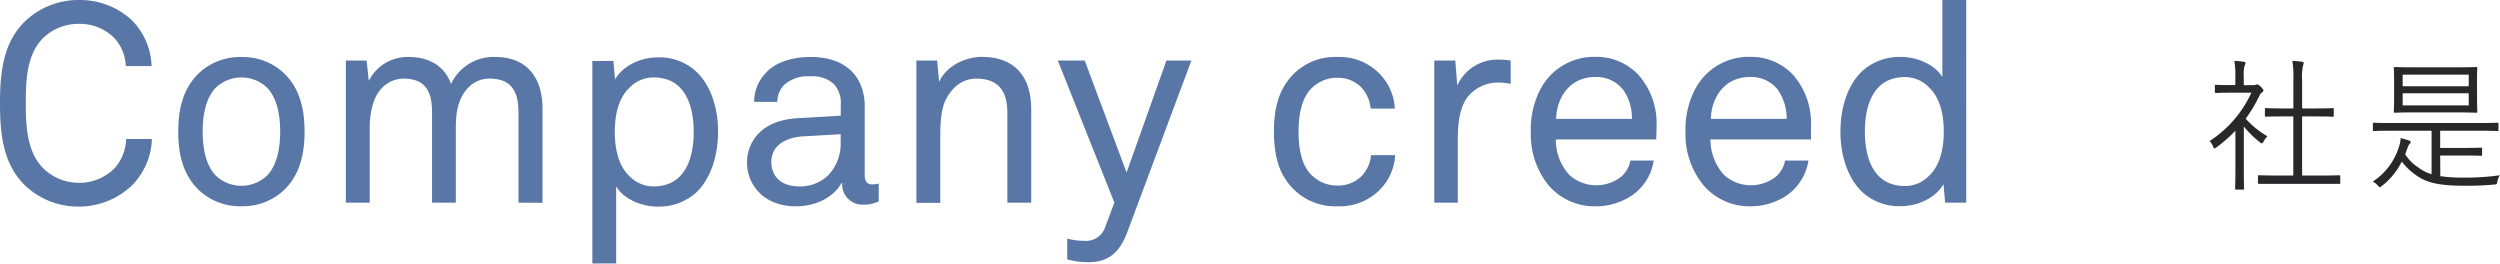 <svg xmlns="http://www.w3.org/2000/svg" viewBox="0 0 454.17 47.88">
  <defs>
    <style>
      .cls-1 {
        fill: #282729;
      }

      .cls-2 {
        fill: #5977a6;
      }
    </style>
  </defs>
  <g id="レイヤー_2" data-name="レイヤー 2">
    <g id="レイヤー_2-2" data-name="レイヤー 2">
      <g>
        <path class="cls-1" d="M409.4,15.46a.69.69,0,0,0,.47-.11,1,1,0,0,1,.23,0c.13,0,.31.11.65.44s.44.52.44.63-.05.21-.21.34a1.41,1.41,0,0,0-.51.62,27.45,27.45,0,0,1-2.5,4.19,16.45,16.45,0,0,0,3.95,3.19,4.25,4.25,0,0,0-.73,1c-.1.2-.18.28-.28.28a.61.61,0,0,1-.34-.18,18.31,18.31,0,0,1-2.94-2.89V31c0,2.08.05,3.12.05,3.25s0,.2-.2.2h-1.23c-.18,0-.2,0-.2-.2s.05-1.17.05-3.25V23.75a26.89,26.89,0,0,1-3.41,3c-.18.13-.29.21-.39.21s-.15-.1-.26-.34a2.9,2.9,0,0,0-.62-1A20.71,20.71,0,0,0,409,16.84h-3.77c-1.93,0-2.52.05-2.65.05s-.21,0-.21-.21V15.61c0-.18,0-.2.21-.2s.72.05,2.65.05h.86V14a14.78,14.78,0,0,0-.18-2.94,16.48,16.48,0,0,1,1.69.16c.2,0,.33.13.33.21a1.08,1.08,0,0,1-.15.49,5.77,5.77,0,0,0-.16,2v1.56Zm15.76,17.73c0,.18,0,.21-.21.21s-1,0-3.56,0H414c-2.55,0-3.43,0-3.56,0s-.24,0-.24-.21V32.05c0-.19,0-.21.24-.21s1,.05,3.56.05h2.62V21.15H415c-2.4,0-3.2.05-3.33.05s-.21,0-.21-.2V19.85c0-.18,0-.21.21-.21s.93.06,3.33.06h1.63V14.63a18.7,18.7,0,0,0-.18-3.57,15.07,15.07,0,0,1,1.74.16c.19,0,.32.1.32.21a1.87,1.87,0,0,1-.11.44,9.64,9.64,0,0,0-.18,2.7V19.7h2.21c2.39,0,3.2-.06,3.33-.06s.21,0,.21.21V21c0,.18,0,.2-.21.2s-.94-.05-3.33-.05h-2.21V31.89h3.15c2.57,0,3.43-.05,3.56-.05s.21,0,.21.21Z"/>
        <path class="cls-1" d="M443.33,32a25.32,25.32,0,0,0,4,.26,43.94,43.94,0,0,0,6.81-.42,3.38,3.38,0,0,0-.44,1.1c-.1.54-.1.54-.6.59a54.06,54.06,0,0,1-5.56.21c-4.5,0-6.92-.57-8.92-2.13a11.28,11.28,0,0,1-2.29-2.26,12.73,12.73,0,0,1-3.61,4.42c-.19.15-.29.23-.39.23s-.18-.1-.37-.31a2.93,2.93,0,0,0-.91-.7,11.6,11.6,0,0,0,4.81-6.48,5.52,5.52,0,0,0,.26-1.43,14.4,14.4,0,0,1,1.51.45c.24.07.31.18.31.28a.54.54,0,0,1-.23.37,2.55,2.55,0,0,0-.39.83c-.13.34-.23.67-.37,1a7.35,7.35,0,0,0,2.27,2.34,7.91,7.91,0,0,0,2.52,1.3V23.75h-7.1c-2.44,0-3.22.05-3.38.05s-.18,0-.18-.2V22.5c0-.18,0-.2.18-.2s.94.05,3.38.05H450.3c2.44,0,3.22-.05,3.38-.05s.21,0,.21.2v1.1c0,.18,0,.2-.21.2s-.94-.05-3.38-.05h-7v3.12h4.52c2.08,0,2.73-.05,2.89-.05s.21,0,.21.21v1.06c0,.19,0,.21-.21.21s-.81-.05-2.89-.05h-4.52ZM450,17.88c0,1.66.05,2.23.05,2.36s0,.24-.21.24-1-.06-3.61-.06H438.7c-2.57,0-3.48.06-3.61.06s-.21,0-.21-.24.05-.7.05-2.36V14.76c0-1.64-.05-2.21-.05-2.37s0-.21.21-.21,1,.05,3.61.05h7.52c2.57,0,3.45-.05,3.61-.05s.21,0,.21.21-.05.73-.05,2.37Zm-1.51-4.32h-12v2.11h12Zm0,3.38h-12v2.21h12Z"/>
      </g>
      <g>
        <path class="cls-2" d="M24,33.66a14,14,0,0,1-9.69,3.87,14,14,0,0,1-9.79-3.87C.61,29.83,0,24.53,0,18.77S.61,7.7,4.54,3.88A14,14,0,0,1,14.33,0,13.8,13.8,0,0,1,24,3.72,12.38,12.38,0,0,1,27.54,12H22.85a7.91,7.91,0,0,0-2-5,8.75,8.75,0,0,0-6.53-2.66A9.18,9.18,0,0,0,7.75,7c-3,3.06-3.06,8-3.06,11.73s.1,8.67,3.06,11.73a9.21,9.21,0,0,0,6.58,2.75,9,9,0,0,0,6.58-2.75,8.32,8.32,0,0,0,2-5.21h4.69A12.61,12.61,0,0,1,24,33.66Z"/>
        <path class="cls-2" d="M51.66,34.47a10.93,10.93,0,0,1-7.8,3,10.89,10.89,0,0,1-7.8-3c-2.81-2.75-3.68-6.47-3.68-10.55s.87-7.81,3.68-10.56a10.89,10.89,0,0,1,7.8-3,10.93,10.93,0,0,1,7.8,3c2.81,2.75,3.67,6.48,3.67,10.56S54.47,31.72,51.66,34.47ZM48.5,15.91a6.77,6.77,0,0,0-9.28,0c-1.84,1.89-2.4,5-2.4,8s.56,6.12,2.4,8a6.77,6.77,0,0,0,9.28,0c1.83-1.88,2.4-5,2.4-8S50.33,17.8,48.5,15.91Z"/>
        <path class="cls-2" d="M94.19,36.82V20.4c0-3.62-1.17-6.12-5.25-6.12A5.24,5.24,0,0,0,85,16c-1.73,1.79-2.19,4.39-2.19,7.09V36.82H78.49V20.4c0-3.62-1.07-6.12-5.2-6.12a5.5,5.5,0,0,0-4.39,2.29c-1.28,1.64-1.73,4.39-1.73,6.53V36.82H62.83V11H66.6L67,14.69a7.86,7.86,0,0,1,7.24-4.34c3.83,0,6.58,1.74,7.7,4.9a8.51,8.51,0,0,1,8-4.9c5.86,0,8.62,3.78,8.62,9.49v17Z"/>
        <path class="cls-2" d="M126.53,34.93a10.11,10.11,0,0,1-7.09,2.6c-2.81,0-6.12-1.32-7.5-3.67v14h-4.33V11.07h3.82l.31,3.36c1.48-2.6,4.79-4,7.7-4a9.8,9.8,0,0,1,7.29,2.81c2.45,2.5,3.72,6.42,3.72,10.71S129.13,32.43,126.53,34.93Zm-7.8-20.86a6,6,0,0,0-4.19,1.69c-2.14,1.88-2.85,5-2.85,8.21s.71,6.32,2.85,8.21a6,6,0,0,0,4.19,1.68c5.76,0,7.29-5.15,7.29-9.89S124.49,14.07,118.73,14.07Z"/>
        <path class="cls-2" d="M156.72,37.18A3.67,3.67,0,0,1,153,33.25h-.11c-1.47,2.6-4.69,4.23-8.31,4.23-5.91,0-8.87-4-8.87-7.95,0-3.32,2.14-7.65,9.18-8.06l7.85-.46V19.12a5.08,5.08,0,0,0-1.32-3.92,5.82,5.82,0,0,0-4.24-1.33,6.39,6.39,0,0,0-4.69,1.53,4.26,4.26,0,0,0-1.27,3.11H137a7.65,7.65,0,0,1,2.25-5.4c1.73-1.84,4.79-2.76,8-2.76,5,0,7.86,2.14,9.08,5a9.88,9.88,0,0,1,.76,4V31.77c0,1.38.57,1.73,1.43,1.73a6.35,6.35,0,0,0,1.12-.15v3.21A6,6,0,0,1,156.72,37.18Zm-4-12.8-6.93.4c-2.6.16-5.66,1.38-5.66,4.64,0,2.3,1.42,4.44,5.1,4.44a7.27,7.27,0,0,0,5.3-2.09,8.31,8.31,0,0,0,2.19-5.86Z"/>
        <path class="cls-2" d="M183,36.82V20.45c0-3.88-1.58-6.17-5.66-6.17-2.5,0-4.48,1.63-5.61,4-.86,1.88-.91,4.59-.91,6.57v12h-4.34V11h3.77l.36,3.87c1.33-3,4.9-4.54,7.8-4.54,5.87,0,8.93,3.52,8.93,9.49v17Z"/>
        <path class="cls-2" d="M204.81,42.12c-1.22,3.32-3.11,5.51-7,5.51a14.2,14.2,0,0,1-3.93-.51V43.35a12.25,12.25,0,0,0,3.06.4,3.66,3.66,0,0,0,3.87-2.6l1.64-4.33L192.17,11h4.89l7.6,20.34L211.9,11h4.54Z"/>
        <path class="cls-2" d="M250.46,34.68a10.28,10.28,0,0,1-7.45,2.8,10.78,10.78,0,0,1-9.43-4.84c-1.38-2-2.15-4.85-2.15-8.72s.77-6.68,2.15-8.72A10.68,10.68,0,0,1,243,10.35a10.22,10.22,0,0,1,7.34,2.76,9.83,9.83,0,0,1,3.06,6.62H249a6.5,6.5,0,0,0-1.84-4A6,6,0,0,0,243,14.13a6.51,6.51,0,0,0-4.49,1.68c-2,1.73-2.6,4.94-2.6,8.11s.56,6.37,2.6,8.1A6.51,6.51,0,0,0,243,33.71,6,6,0,0,0,247.34,32a6.4,6.4,0,0,0,1.74-3.82h4.38A9.73,9.73,0,0,1,250.46,34.68Z"/>
        <path class="cls-2" d="M272.08,15a7.12,7.12,0,0,0-4.9,2c-2.09,2-2.34,5.56-2.34,8.26V36.82h-4.28V11h3.82l.36,4.53a8,8,0,0,1,7.7-4.69,12.84,12.84,0,0,1,2,.16v4.23A12.23,12.23,0,0,0,272.08,15Z"/>
        <path class="cls-2" d="M300.89,25.34H282.64a9.51,9.51,0,0,0,2.5,6.48,7.32,7.32,0,0,0,9.53.15,5.4,5.4,0,0,0,1.53-2.8h4.23a9.44,9.44,0,0,1-4,6.37,11.85,11.85,0,0,1-6.58,1.94,11,11,0,0,1-8.57-3.87A14.64,14.64,0,0,1,278.1,24a15.71,15.71,0,0,1,2-8.26,11,11,0,0,1,9.74-5.41,10.39,10.39,0,0,1,7.85,3.32,13.24,13.24,0,0,1,3.26,9.07Zm-6-9a6.12,6.12,0,0,0-5.1-2.35c-4.69,0-7,3.83-7.09,7.6h13.77A9,9,0,0,0,294.93,16.37Z"/>
        <path class="cls-2" d="M329,25.34H310.74a9.51,9.51,0,0,0,2.5,6.48,7.32,7.32,0,0,0,9.53.15,5.33,5.33,0,0,0,1.53-2.8h4.24a9.49,9.49,0,0,1-4,6.37A11.85,11.85,0,0,1,318,37.48a11,11,0,0,1-8.57-3.87A14.64,14.64,0,0,1,306.2,24a15.71,15.71,0,0,1,2-8.26,11,11,0,0,1,9.74-5.41,10.39,10.39,0,0,1,7.85,3.32A13.24,13.24,0,0,1,329,22.74Zm-6-9a6.12,6.12,0,0,0-5.1-2.35c-4.69,0-7,3.83-7.09,7.6h13.77A9,9,0,0,0,323,16.37Z"/>
        <path class="cls-2" d="M353.37,36.82l-.3-3.37c-1.48,2.6-4.8,4-7.7,4a9.85,9.85,0,0,1-7.3-2.8c-2.44-2.5-3.72-6.43-3.72-10.71,0-4.44,1.33-8.52,3.93-11a10.11,10.11,0,0,1,7.09-2.6c2.8,0,6.11,1.33,7.49,3.67V0h4.34V36.82Zm-3.11-21.11A5.94,5.94,0,0,0,346.08,14c-5.76,0-7.29,5.15-7.29,9.9s1.53,9.89,7.29,9.89a6,6,0,0,0,4.18-1.68c2.14-1.89,2.86-5,2.86-8.21S352.4,17.59,350.26,15.71Z"/>
      </g>
    </g>
  </g>
</svg>
